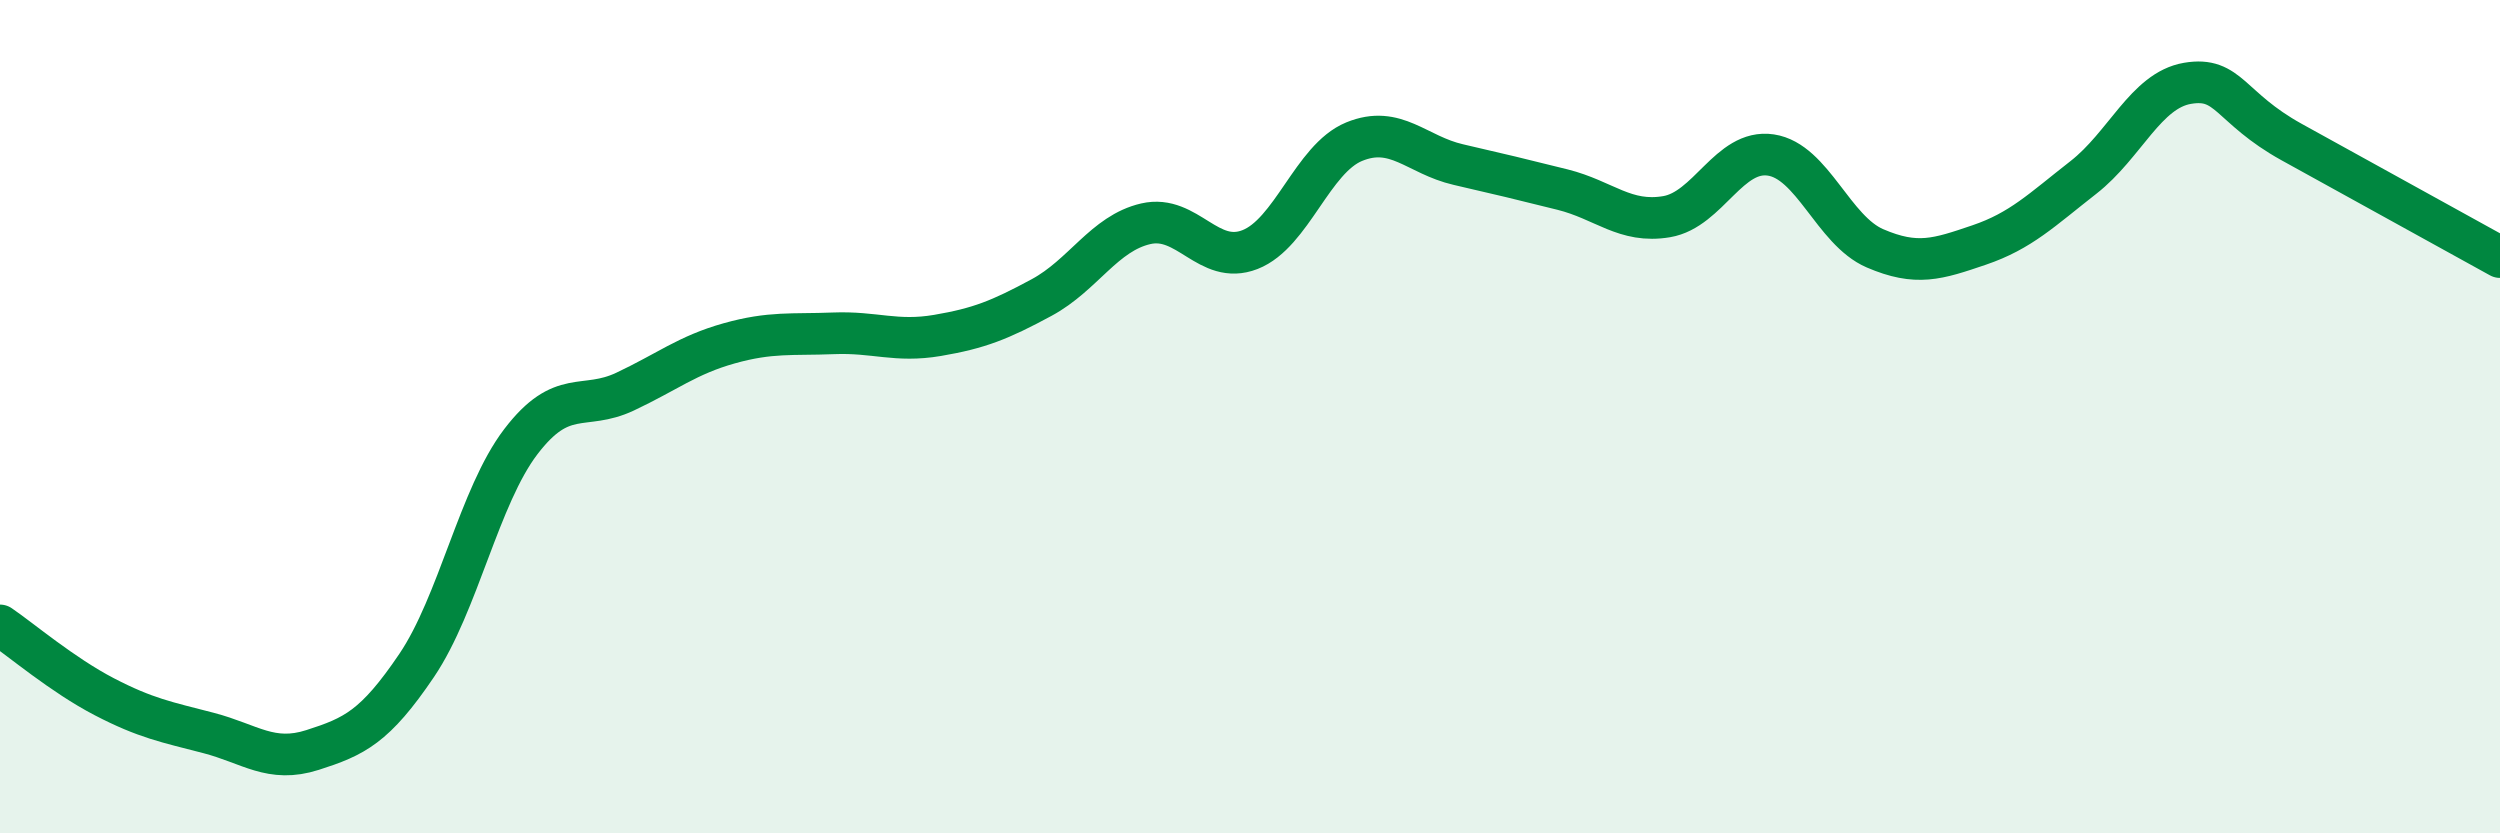 
    <svg width="60" height="20" viewBox="0 0 60 20" xmlns="http://www.w3.org/2000/svg">
      <path
        d="M 0,15.01 C 0.5,15.35 1.5,16.2 2.5,16.72 C 3.5,17.24 4,17.33 5,17.59 C 6,17.85 6.5,18.32 7.5,18 C 8.5,17.68 9,17.45 10,15.97 C 11,14.49 11.5,11.91 12.5,10.6 C 13.5,9.29 14,9.87 15,9.4 C 16,8.93 16.5,8.52 17.5,8.24 C 18.5,7.96 19,8.04 20,8 C 21,7.96 21.5,8.22 22.5,8.05 C 23.5,7.88 24,7.68 25,7.14 C 26,6.6 26.5,5.6 27.5,5.37 C 28.5,5.14 29,6.38 30,5.99 C 31,5.6 31.5,3.81 32.5,3.4 C 33.5,2.99 34,3.72 35,3.95 C 36,4.18 36.5,4.3 37.5,4.55 C 38.5,4.8 39,5.37 40,5.2 C 41,5.03 41.5,3.57 42.5,3.72 C 43.5,3.87 44,5.53 45,5.96 C 46,6.39 46.5,6.22 47.5,5.88 C 48.5,5.54 49,5.04 50,4.26 C 51,3.48 51.5,2.17 52.5,2 C 53.5,1.83 53.5,2.58 55,3.41 C 56.5,4.24 59,5.62 60,6.17L60 20L0 20Z"
        fill="#008740"
        opacity="0.1"
        stroke-linecap="round"
        stroke-linejoin="round"
      />
      <path
        d="M 0,15.01 C 0.5,15.35 1.5,16.2 2.5,16.72 C 3.5,17.24 4,17.33 5,17.59 C 6,17.85 6.5,18.32 7.5,18 C 8.5,17.68 9,17.45 10,15.97 C 11,14.49 11.5,11.91 12.5,10.6 C 13.5,9.29 14,9.87 15,9.4 C 16,8.93 16.5,8.52 17.5,8.24 C 18.5,7.96 19,8.04 20,8 C 21,7.96 21.5,8.22 22.5,8.05 C 23.5,7.88 24,7.68 25,7.14 C 26,6.6 26.5,5.6 27.5,5.37 C 28.5,5.14 29,6.38 30,5.99 C 31,5.6 31.5,3.81 32.5,3.4 C 33.5,2.99 34,3.72 35,3.95 C 36,4.18 36.5,4.3 37.5,4.55 C 38.5,4.8 39,5.37 40,5.2 C 41,5.03 41.5,3.57 42.5,3.72 C 43.5,3.87 44,5.53 45,5.96 C 46,6.39 46.5,6.22 47.5,5.88 C 48.5,5.54 49,5.04 50,4.26 C 51,3.48 51.5,2.17 52.5,2 C 53.5,1.83 53.5,2.58 55,3.41 C 56.5,4.24 59,5.62 60,6.17"
        stroke="#008740"
        stroke-width="1"
        fill="none"
        stroke-linecap="round"
        stroke-linejoin="round"
      />
    </svg>
  